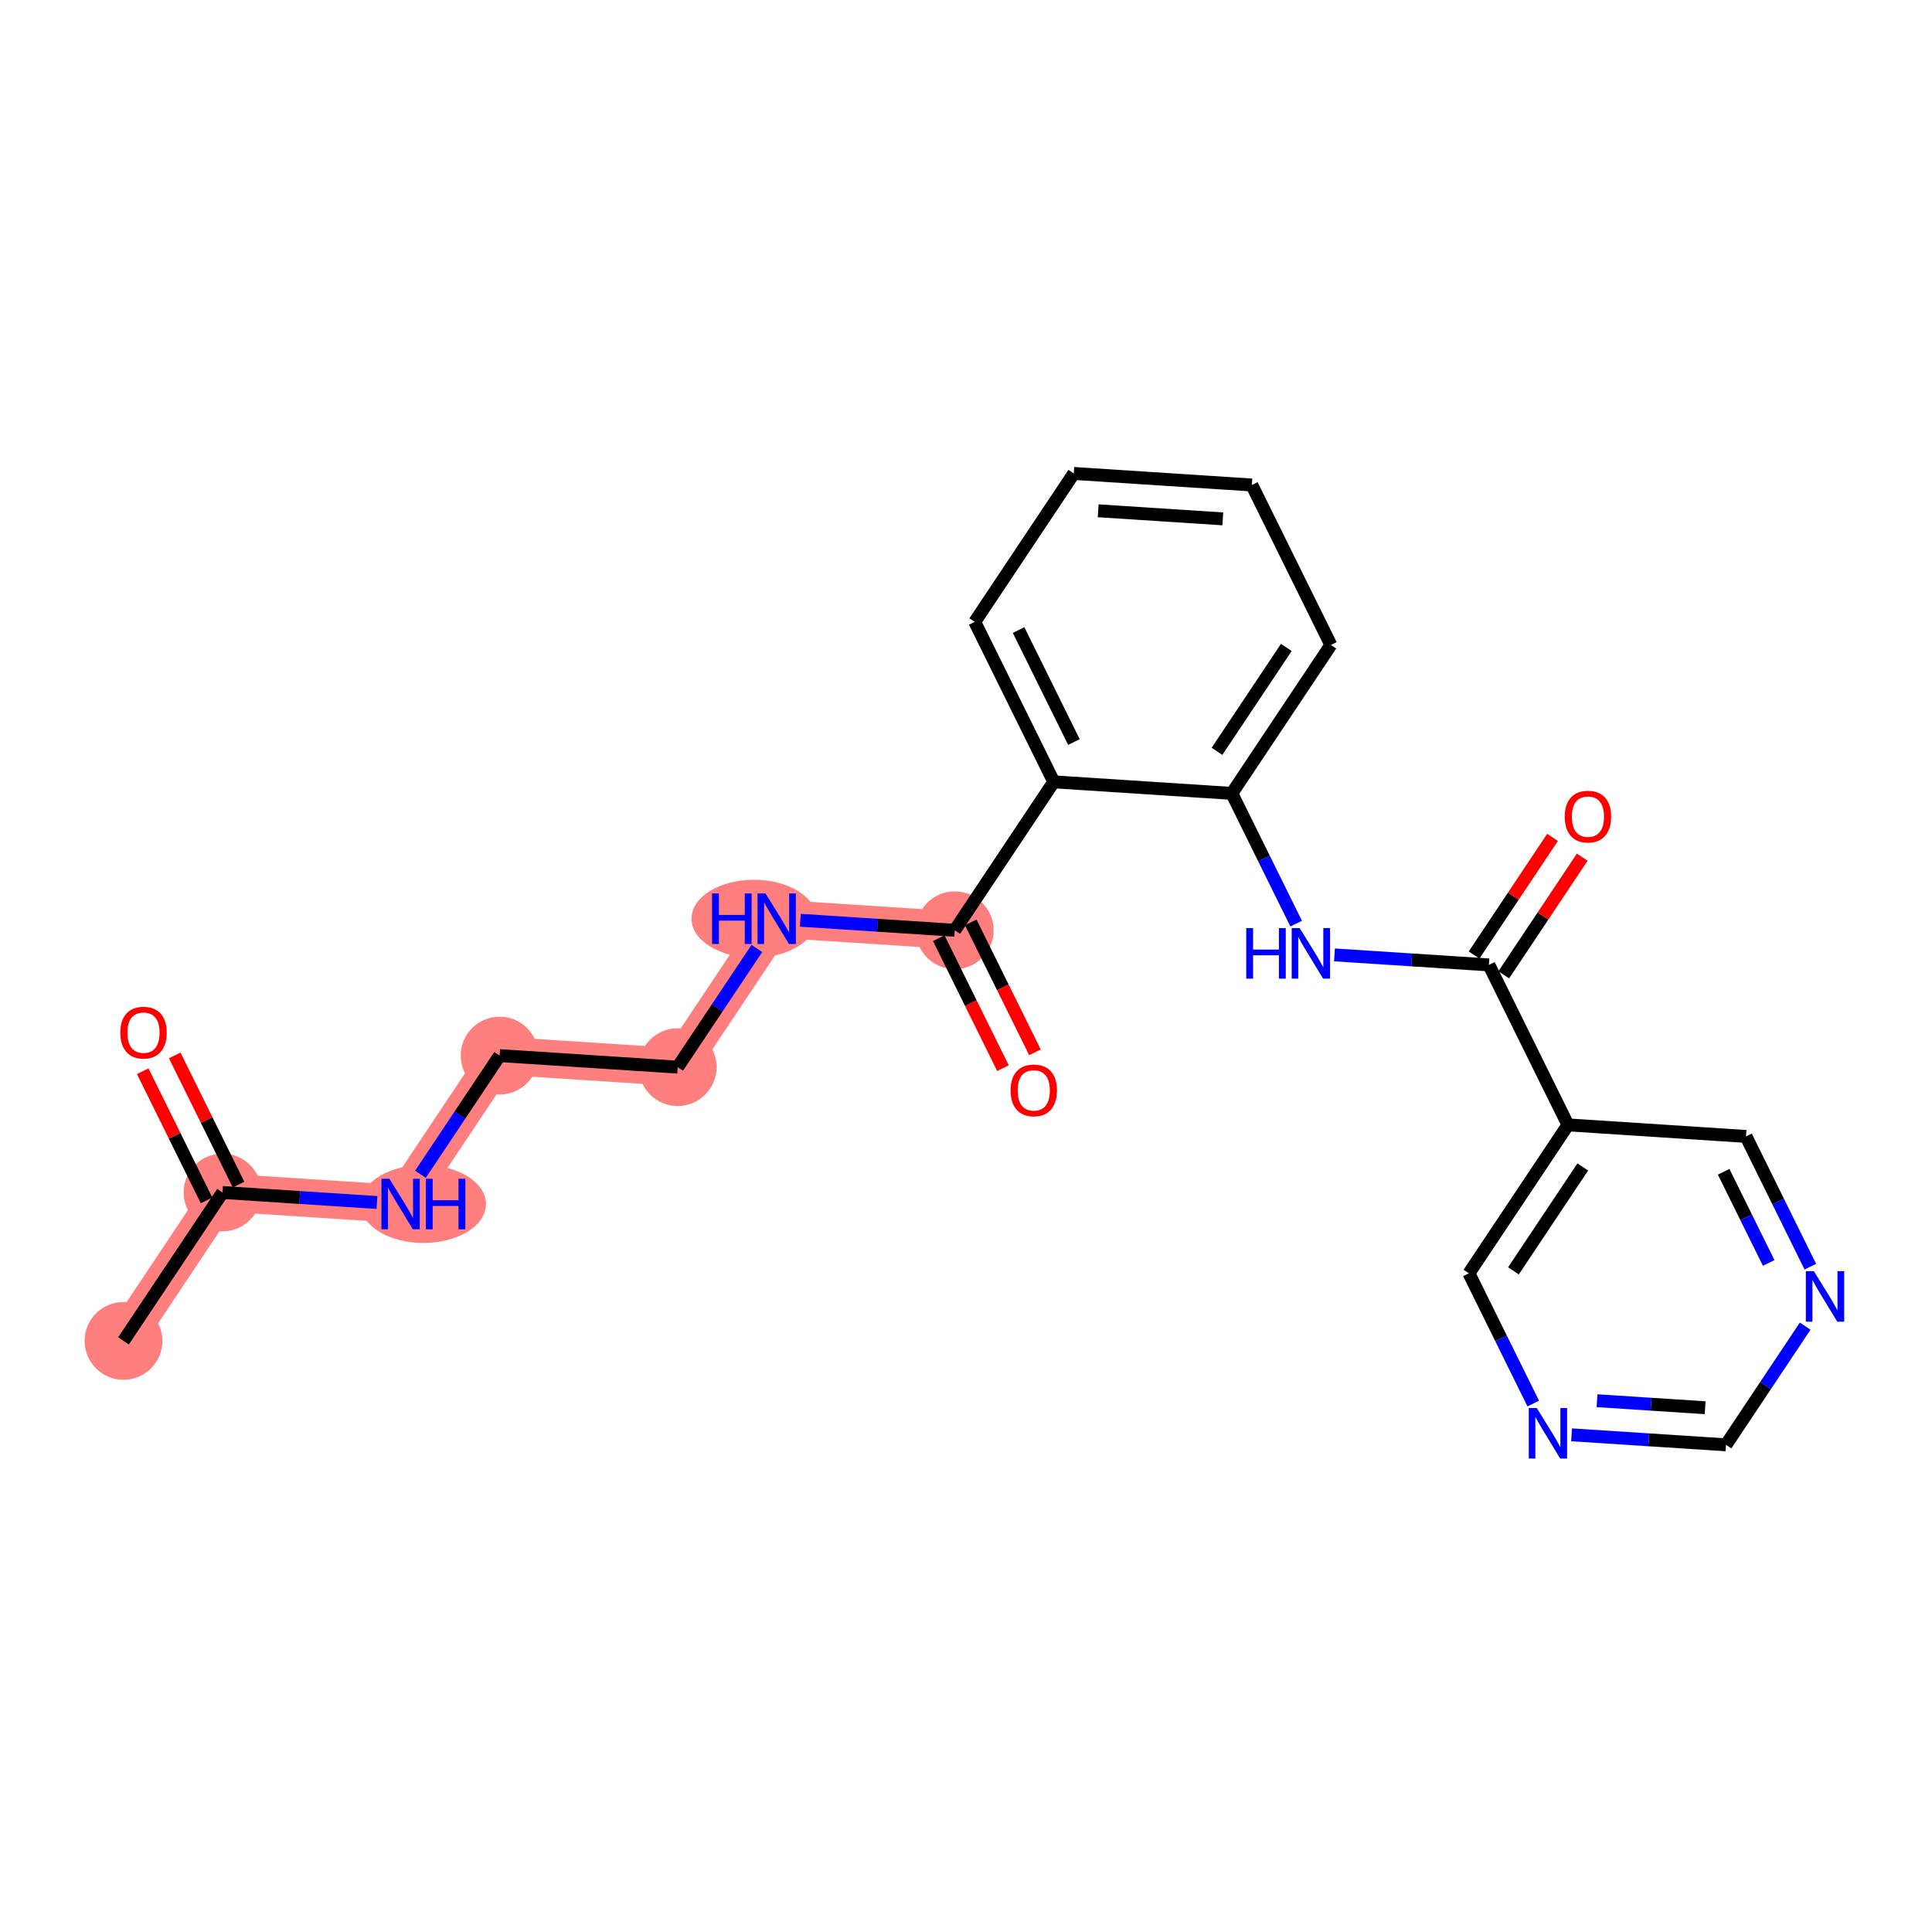 <?xml version='1.0' encoding='iso-8859-1'?>
<svg version='1.1' baseProfile='full'
              xmlns='http://www.w3.org/2000/svg'
                      xmlns:rdkit='http://www.rdkit.org/xml'
                      xmlns:xlink='http://www.w3.org/1999/xlink'
                  xml:space='preserve'
width='300px' height='300px' viewBox='0 0 300 300'>
<!-- END OF HEADER -->
<rect style='opacity:1.0;fill:#FFFFFF;stroke:none' width='300' height='300' x='0' y='0'> </rect>
<rect style='opacity:1.0;fill:#FFFFFF;stroke:none' width='300' height='300' x='0' y='0'> </rect>
<path d='M 19.178,208.216 L 34.554,185.168' style='fill:none;fill-rule:evenodd;stroke:#FF7F7F;stroke-width:5.9px;stroke-linecap:butt;stroke-linejoin:miter;stroke-opacity:1' />
<path d='M 34.554,185.168 L 62.203,186.961' style='fill:none;fill-rule:evenodd;stroke:#FF7F7F;stroke-width:5.9px;stroke-linecap:butt;stroke-linejoin:miter;stroke-opacity:1' />
<path d='M 62.203,186.961 L 77.58,163.914' style='fill:none;fill-rule:evenodd;stroke:#FF7F7F;stroke-width:5.9px;stroke-linecap:butt;stroke-linejoin:miter;stroke-opacity:1' />
<path d='M 77.58,163.914 L 105.228,165.707' style='fill:none;fill-rule:evenodd;stroke:#FF7F7F;stroke-width:5.9px;stroke-linecap:butt;stroke-linejoin:miter;stroke-opacity:1' />
<path d='M 105.228,165.707 L 120.605,142.659' style='fill:none;fill-rule:evenodd;stroke:#FF7F7F;stroke-width:5.9px;stroke-linecap:butt;stroke-linejoin:miter;stroke-opacity:1' />
<path d='M 120.605,142.659 L 148.253,144.452' style='fill:none;fill-rule:evenodd;stroke:#FF7F7F;stroke-width:5.9px;stroke-linecap:butt;stroke-linejoin:miter;stroke-opacity:1' />
<ellipse cx='19.178' cy='208.216' rx='5.541' ry='5.541'  style='fill:#FF7F7F;fill-rule:evenodd;stroke:#FF7F7F;stroke-width:1.0px;stroke-linecap:butt;stroke-linejoin:miter;stroke-opacity:1' />
<ellipse cx='34.554' cy='185.168' rx='5.541' ry='5.541'  style='fill:#FF7F7F;fill-rule:evenodd;stroke:#FF7F7F;stroke-width:1.0px;stroke-linecap:butt;stroke-linejoin:miter;stroke-opacity:1' />
<ellipse cx='65.743' cy='186.961' rx='9.216' ry='5.548'  style='fill:#FF7F7F;fill-rule:evenodd;stroke:#FF7F7F;stroke-width:1.0px;stroke-linecap:butt;stroke-linejoin:miter;stroke-opacity:1' />
<ellipse cx='77.58' cy='163.914' rx='5.541' ry='5.541'  style='fill:#FF7F7F;fill-rule:evenodd;stroke:#FF7F7F;stroke-width:1.0px;stroke-linecap:butt;stroke-linejoin:miter;stroke-opacity:1' />
<ellipse cx='105.228' cy='165.707' rx='5.541' ry='5.541'  style='fill:#FF7F7F;fill-rule:evenodd;stroke:#FF7F7F;stroke-width:1.0px;stroke-linecap:butt;stroke-linejoin:miter;stroke-opacity:1' />
<ellipse cx='117.075' cy='142.659' rx='9.2' ry='5.548'  style='fill:#FF7F7F;fill-rule:evenodd;stroke:#FF7F7F;stroke-width:1.0px;stroke-linecap:butt;stroke-linejoin:miter;stroke-opacity:1' />
<ellipse cx='148.253' cy='144.452' rx='5.541' ry='5.541'  style='fill:#FF7F7F;fill-rule:evenodd;stroke:#FF7F7F;stroke-width:1.0px;stroke-linecap:butt;stroke-linejoin:miter;stroke-opacity:1' />
<path class='bond-0 atom-0 atom-1' d='M 19.178,208.216 L 34.554,185.168' style='fill:none;fill-rule:evenodd;stroke:#000000;stroke-width:2.0px;stroke-linecap:butt;stroke-linejoin:miter;stroke-opacity:1' />
<path class='bond-1 atom-1 atom-2' d='M 37.039,183.941 L 32.084,173.912' style='fill:none;fill-rule:evenodd;stroke:#000000;stroke-width:2.0px;stroke-linecap:butt;stroke-linejoin:miter;stroke-opacity:1' />
<path class='bond-1 atom-1 atom-2' d='M 32.084,173.912 L 27.13,163.883' style='fill:none;fill-rule:evenodd;stroke:#FF0000;stroke-width:2.0px;stroke-linecap:butt;stroke-linejoin:miter;stroke-opacity:1' />
<path class='bond-1 atom-1 atom-2' d='M 32.071,186.395 L 27.116,176.366' style='fill:none;fill-rule:evenodd;stroke:#000000;stroke-width:2.0px;stroke-linecap:butt;stroke-linejoin:miter;stroke-opacity:1' />
<path class='bond-1 atom-1 atom-2' d='M 27.116,176.366 L 22.162,166.337' style='fill:none;fill-rule:evenodd;stroke:#FF0000;stroke-width:2.0px;stroke-linecap:butt;stroke-linejoin:miter;stroke-opacity:1' />
<path class='bond-2 atom-1 atom-3' d='M 34.554,185.168 L 46.544,185.946' style='fill:none;fill-rule:evenodd;stroke:#000000;stroke-width:2.0px;stroke-linecap:butt;stroke-linejoin:miter;stroke-opacity:1' />
<path class='bond-2 atom-1 atom-3' d='M 46.544,185.946 L 58.534,186.723' style='fill:none;fill-rule:evenodd;stroke:#0000FF;stroke-width:2.0px;stroke-linecap:butt;stroke-linejoin:miter;stroke-opacity:1' />
<path class='bond-3 atom-3 atom-4' d='M 65.282,182.345 L 71.431,173.129' style='fill:none;fill-rule:evenodd;stroke:#0000FF;stroke-width:2.0px;stroke-linecap:butt;stroke-linejoin:miter;stroke-opacity:1' />
<path class='bond-3 atom-3 atom-4' d='M 71.431,173.129 L 77.58,163.914' style='fill:none;fill-rule:evenodd;stroke:#000000;stroke-width:2.0px;stroke-linecap:butt;stroke-linejoin:miter;stroke-opacity:1' />
<path class='bond-4 atom-4 atom-5' d='M 77.58,163.914 L 105.228,165.707' style='fill:none;fill-rule:evenodd;stroke:#000000;stroke-width:2.0px;stroke-linecap:butt;stroke-linejoin:miter;stroke-opacity:1' />
<path class='bond-5 atom-5 atom-6' d='M 105.228,165.707 L 111.376,156.491' style='fill:none;fill-rule:evenodd;stroke:#000000;stroke-width:2.0px;stroke-linecap:butt;stroke-linejoin:miter;stroke-opacity:1' />
<path class='bond-5 atom-5 atom-6' d='M 111.376,156.491 L 117.525,147.275' style='fill:none;fill-rule:evenodd;stroke:#0000FF;stroke-width:2.0px;stroke-linecap:butt;stroke-linejoin:miter;stroke-opacity:1' />
<path class='bond-6 atom-6 atom-7' d='M 124.273,142.897 L 136.263,143.675' style='fill:none;fill-rule:evenodd;stroke:#0000FF;stroke-width:2.0px;stroke-linecap:butt;stroke-linejoin:miter;stroke-opacity:1' />
<path class='bond-6 atom-6 atom-7' d='M 136.263,143.675 L 148.253,144.452' style='fill:none;fill-rule:evenodd;stroke:#000000;stroke-width:2.0px;stroke-linecap:butt;stroke-linejoin:miter;stroke-opacity:1' />
<path class='bond-7 atom-7 atom-8' d='M 145.769,145.679 L 150.753,155.77' style='fill:none;fill-rule:evenodd;stroke:#000000;stroke-width:2.0px;stroke-linecap:butt;stroke-linejoin:miter;stroke-opacity:1' />
<path class='bond-7 atom-7 atom-8' d='M 150.753,155.77 L 155.738,165.86' style='fill:none;fill-rule:evenodd;stroke:#FF0000;stroke-width:2.0px;stroke-linecap:butt;stroke-linejoin:miter;stroke-opacity:1' />
<path class='bond-7 atom-7 atom-8' d='M 150.737,143.225 L 155.721,153.315' style='fill:none;fill-rule:evenodd;stroke:#000000;stroke-width:2.0px;stroke-linecap:butt;stroke-linejoin:miter;stroke-opacity:1' />
<path class='bond-7 atom-7 atom-8' d='M 155.721,153.315 L 160.706,163.406' style='fill:none;fill-rule:evenodd;stroke:#FF0000;stroke-width:2.0px;stroke-linecap:butt;stroke-linejoin:miter;stroke-opacity:1' />
<path class='bond-8 atom-7 atom-9' d='M 148.253,144.452 L 163.63,121.405' style='fill:none;fill-rule:evenodd;stroke:#000000;stroke-width:2.0px;stroke-linecap:butt;stroke-linejoin:miter;stroke-opacity:1' />
<path class='bond-9 atom-9 atom-10' d='M 163.63,121.405 L 151.358,96.564' style='fill:none;fill-rule:evenodd;stroke:#000000;stroke-width:2.0px;stroke-linecap:butt;stroke-linejoin:miter;stroke-opacity:1' />
<path class='bond-9 atom-9 atom-10' d='M 166.757,115.224 L 158.167,97.836' style='fill:none;fill-rule:evenodd;stroke:#000000;stroke-width:2.0px;stroke-linecap:butt;stroke-linejoin:miter;stroke-opacity:1' />
<path class='bond-23 atom-14 atom-9' d='M 191.278,123.198 L 163.63,121.405' style='fill:none;fill-rule:evenodd;stroke:#000000;stroke-width:2.0px;stroke-linecap:butt;stroke-linejoin:miter;stroke-opacity:1' />
<path class='bond-10 atom-10 atom-11' d='M 151.358,96.564 L 166.735,73.517' style='fill:none;fill-rule:evenodd;stroke:#000000;stroke-width:2.0px;stroke-linecap:butt;stroke-linejoin:miter;stroke-opacity:1' />
<path class='bond-11 atom-11 atom-12' d='M 166.735,73.517 L 194.384,75.31' style='fill:none;fill-rule:evenodd;stroke:#000000;stroke-width:2.0px;stroke-linecap:butt;stroke-linejoin:miter;stroke-opacity:1' />
<path class='bond-11 atom-11 atom-12' d='M 170.524,79.315 L 189.878,80.57' style='fill:none;fill-rule:evenodd;stroke:#000000;stroke-width:2.0px;stroke-linecap:butt;stroke-linejoin:miter;stroke-opacity:1' />
<path class='bond-12 atom-12 atom-13' d='M 194.384,75.31 L 206.655,100.15' style='fill:none;fill-rule:evenodd;stroke:#000000;stroke-width:2.0px;stroke-linecap:butt;stroke-linejoin:miter;stroke-opacity:1' />
<path class='bond-13 atom-13 atom-14' d='M 206.655,100.15 L 191.278,123.198' style='fill:none;fill-rule:evenodd;stroke:#000000;stroke-width:2.0px;stroke-linecap:butt;stroke-linejoin:miter;stroke-opacity:1' />
<path class='bond-13 atom-13 atom-14' d='M 199.739,100.532 L 188.975,116.665' style='fill:none;fill-rule:evenodd;stroke:#000000;stroke-width:2.0px;stroke-linecap:butt;stroke-linejoin:miter;stroke-opacity:1' />
<path class='bond-14 atom-14 atom-15' d='M 191.278,123.198 L 196.273,133.31' style='fill:none;fill-rule:evenodd;stroke:#000000;stroke-width:2.0px;stroke-linecap:butt;stroke-linejoin:miter;stroke-opacity:1' />
<path class='bond-14 atom-14 atom-15' d='M 196.273,133.31 L 201.269,143.423' style='fill:none;fill-rule:evenodd;stroke:#0000FF;stroke-width:2.0px;stroke-linecap:butt;stroke-linejoin:miter;stroke-opacity:1' />
<path class='bond-15 atom-15 atom-16' d='M 207.217,148.276 L 219.207,149.054' style='fill:none;fill-rule:evenodd;stroke:#0000FF;stroke-width:2.0px;stroke-linecap:butt;stroke-linejoin:miter;stroke-opacity:1' />
<path class='bond-15 atom-15 atom-16' d='M 219.207,149.054 L 231.197,149.831' style='fill:none;fill-rule:evenodd;stroke:#000000;stroke-width:2.0px;stroke-linecap:butt;stroke-linejoin:miter;stroke-opacity:1' />
<path class='bond-16 atom-16 atom-17' d='M 233.502,151.369 L 239.595,142.236' style='fill:none;fill-rule:evenodd;stroke:#000000;stroke-width:2.0px;stroke-linecap:butt;stroke-linejoin:miter;stroke-opacity:1' />
<path class='bond-16 atom-16 atom-17' d='M 239.595,142.236 L 245.688,133.104' style='fill:none;fill-rule:evenodd;stroke:#FF0000;stroke-width:2.0px;stroke-linecap:butt;stroke-linejoin:miter;stroke-opacity:1' />
<path class='bond-16 atom-16 atom-17' d='M 228.893,148.294 L 234.986,139.161' style='fill:none;fill-rule:evenodd;stroke:#000000;stroke-width:2.0px;stroke-linecap:butt;stroke-linejoin:miter;stroke-opacity:1' />
<path class='bond-16 atom-16 atom-17' d='M 234.986,139.161 L 241.079,130.028' style='fill:none;fill-rule:evenodd;stroke:#FF0000;stroke-width:2.0px;stroke-linecap:butt;stroke-linejoin:miter;stroke-opacity:1' />
<path class='bond-17 atom-16 atom-18' d='M 231.197,149.831 L 243.469,174.672' style='fill:none;fill-rule:evenodd;stroke:#000000;stroke-width:2.0px;stroke-linecap:butt;stroke-linejoin:miter;stroke-opacity:1' />
<path class='bond-18 atom-18 atom-19' d='M 243.469,174.672 L 228.092,197.719' style='fill:none;fill-rule:evenodd;stroke:#000000;stroke-width:2.0px;stroke-linecap:butt;stroke-linejoin:miter;stroke-opacity:1' />
<path class='bond-18 atom-18 atom-19' d='M 245.772,181.204 L 235.008,197.338' style='fill:none;fill-rule:evenodd;stroke:#000000;stroke-width:2.0px;stroke-linecap:butt;stroke-linejoin:miter;stroke-opacity:1' />
<path class='bond-24 atom-23 atom-18' d='M 271.117,176.465 L 243.469,174.672' style='fill:none;fill-rule:evenodd;stroke:#000000;stroke-width:2.0px;stroke-linecap:butt;stroke-linejoin:miter;stroke-opacity:1' />
<path class='bond-19 atom-19 atom-20' d='M 228.092,197.719 L 233.087,207.832' style='fill:none;fill-rule:evenodd;stroke:#000000;stroke-width:2.0px;stroke-linecap:butt;stroke-linejoin:miter;stroke-opacity:1' />
<path class='bond-19 atom-19 atom-20' d='M 233.087,207.832 L 238.083,217.944' style='fill:none;fill-rule:evenodd;stroke:#0000FF;stroke-width:2.0px;stroke-linecap:butt;stroke-linejoin:miter;stroke-opacity:1' />
<path class='bond-20 atom-20 atom-21' d='M 244.031,222.798 L 256.021,223.575' style='fill:none;fill-rule:evenodd;stroke:#0000FF;stroke-width:2.0px;stroke-linecap:butt;stroke-linejoin:miter;stroke-opacity:1' />
<path class='bond-20 atom-20 atom-21' d='M 256.021,223.575 L 268.011,224.353' style='fill:none;fill-rule:evenodd;stroke:#000000;stroke-width:2.0px;stroke-linecap:butt;stroke-linejoin:miter;stroke-opacity:1' />
<path class='bond-20 atom-20 atom-21' d='M 247.987,217.502 L 256.38,218.046' style='fill:none;fill-rule:evenodd;stroke:#0000FF;stroke-width:2.0px;stroke-linecap:butt;stroke-linejoin:miter;stroke-opacity:1' />
<path class='bond-20 atom-20 atom-21' d='M 256.38,218.046 L 264.773,218.59' style='fill:none;fill-rule:evenodd;stroke:#000000;stroke-width:2.0px;stroke-linecap:butt;stroke-linejoin:miter;stroke-opacity:1' />
<path class='bond-21 atom-21 atom-22' d='M 268.011,224.353 L 274.16,215.137' style='fill:none;fill-rule:evenodd;stroke:#000000;stroke-width:2.0px;stroke-linecap:butt;stroke-linejoin:miter;stroke-opacity:1' />
<path class='bond-21 atom-21 atom-22' d='M 274.16,215.137 L 280.308,205.921' style='fill:none;fill-rule:evenodd;stroke:#0000FF;stroke-width:2.0px;stroke-linecap:butt;stroke-linejoin:miter;stroke-opacity:1' />
<path class='bond-22 atom-22 atom-23' d='M 281.108,196.69 L 276.112,186.577' style='fill:none;fill-rule:evenodd;stroke:#0000FF;stroke-width:2.0px;stroke-linecap:butt;stroke-linejoin:miter;stroke-opacity:1' />
<path class='bond-22 atom-22 atom-23' d='M 276.112,186.577 L 271.117,176.465' style='fill:none;fill-rule:evenodd;stroke:#000000;stroke-width:2.0px;stroke-linecap:butt;stroke-linejoin:miter;stroke-opacity:1' />
<path class='bond-22 atom-22 atom-23' d='M 274.641,196.11 L 271.144,189.032' style='fill:none;fill-rule:evenodd;stroke:#0000FF;stroke-width:2.0px;stroke-linecap:butt;stroke-linejoin:miter;stroke-opacity:1' />
<path class='bond-22 atom-22 atom-23' d='M 271.144,189.032 L 267.647,181.953' style='fill:none;fill-rule:evenodd;stroke:#000000;stroke-width:2.0px;stroke-linecap:butt;stroke-linejoin:miter;stroke-opacity:1' />
<path  class='atom-2' d='M 18.681 160.35
Q 18.681 158.466, 19.612 157.413
Q 20.543 156.36, 22.283 156.36
Q 24.023 156.36, 24.954 157.413
Q 25.885 158.466, 25.885 160.35
Q 25.885 162.256, 24.943 163.342
Q 24.001 164.417, 22.283 164.417
Q 20.554 164.417, 19.612 163.342
Q 18.681 162.267, 18.681 160.35
M 22.283 163.53
Q 23.48 163.53, 24.123 162.732
Q 24.777 161.923, 24.777 160.35
Q 24.777 158.809, 24.123 158.034
Q 23.48 157.247, 22.283 157.247
Q 21.086 157.247, 20.433 158.022
Q 19.79 158.798, 19.79 160.35
Q 19.79 161.935, 20.433 162.732
Q 21.086 163.53, 22.283 163.53
' fill='#FF0000'/>
<path  class='atom-3' d='M 60.468 183.038
L 63.039 187.194
Q 63.294 187.604, 63.704 188.346
Q 64.114 189.089, 64.137 189.133
L 64.137 183.038
L 65.178 183.038
L 65.178 190.884
L 64.103 190.884
L 61.344 186.341
Q 61.022 185.809, 60.679 185.199
Q 60.346 184.59, 60.247 184.401
L 60.247 190.884
L 59.227 190.884
L 59.227 183.038
L 60.468 183.038
' fill='#0000FF'/>
<path  class='atom-3' d='M 66.12 183.038
L 67.184 183.038
L 67.184 186.374
L 71.196 186.374
L 71.196 183.038
L 72.26 183.038
L 72.26 190.884
L 71.196 190.884
L 71.196 187.26
L 67.184 187.26
L 67.184 190.884
L 66.12 190.884
L 66.12 183.038
' fill='#0000FF'/>
<path  class='atom-6' d='M 110.569 138.736
L 111.633 138.736
L 111.633 142.072
L 115.645 142.072
L 115.645 138.736
L 116.709 138.736
L 116.709 146.582
L 115.645 146.582
L 115.645 142.958
L 111.633 142.958
L 111.633 146.582
L 110.569 146.582
L 110.569 138.736
' fill='#0000FF'/>
<path  class='atom-6' d='M 118.87 138.736
L 121.441 142.892
Q 121.696 143.302, 122.106 144.045
Q 122.516 144.787, 122.539 144.831
L 122.539 138.736
L 123.58 138.736
L 123.58 146.582
L 122.505 146.582
L 119.746 142.039
Q 119.424 141.507, 119.081 140.897
Q 118.748 140.288, 118.649 140.099
L 118.649 146.582
L 117.629 146.582
L 117.629 138.736
L 118.87 138.736
' fill='#0000FF'/>
<path  class='atom-8' d='M 156.922 169.315
Q 156.922 167.431, 157.853 166.378
Q 158.784 165.325, 160.524 165.325
Q 162.264 165.325, 163.195 166.378
Q 164.126 167.431, 164.126 169.315
Q 164.126 171.221, 163.184 172.307
Q 162.242 173.382, 160.524 173.382
Q 158.795 173.382, 157.853 172.307
Q 156.922 171.232, 156.922 169.315
M 160.524 172.496
Q 161.721 172.496, 162.364 171.698
Q 163.018 170.889, 163.018 169.315
Q 163.018 167.775, 162.364 166.999
Q 161.721 166.212, 160.524 166.212
Q 159.327 166.212, 158.673 166.988
Q 158.031 167.763, 158.031 169.315
Q 158.031 170.9, 158.673 171.698
Q 159.327 172.496, 160.524 172.496
' fill='#FF0000'/>
<path  class='atom-15' d='M 193.514 144.115
L 194.578 144.115
L 194.578 147.451
L 198.59 147.451
L 198.59 144.115
L 199.654 144.115
L 199.654 151.962
L 198.59 151.962
L 198.59 148.338
L 194.578 148.338
L 194.578 151.962
L 193.514 151.962
L 193.514 144.115
' fill='#0000FF'/>
<path  class='atom-15' d='M 201.815 144.115
L 204.386 148.271
Q 204.641 148.681, 205.051 149.424
Q 205.461 150.166, 205.483 150.211
L 205.483 144.115
L 206.525 144.115
L 206.525 151.962
L 205.45 151.962
L 202.69 147.418
Q 202.369 146.886, 202.025 146.276
Q 201.693 145.667, 201.593 145.478
L 201.593 151.962
L 200.574 151.962
L 200.574 144.115
L 201.815 144.115
' fill='#0000FF'/>
<path  class='atom-17' d='M 242.972 126.806
Q 242.972 124.922, 243.903 123.869
Q 244.834 122.816, 246.574 122.816
Q 248.314 122.816, 249.245 123.869
Q 250.176 124.922, 250.176 126.806
Q 250.176 128.712, 249.234 129.798
Q 248.292 130.873, 246.574 130.873
Q 244.845 130.873, 243.903 129.798
Q 242.972 128.723, 242.972 126.806
M 246.574 129.987
Q 247.771 129.987, 248.414 129.189
Q 249.068 128.38, 249.068 126.806
Q 249.068 125.266, 248.414 124.49
Q 247.771 123.703, 246.574 123.703
Q 245.377 123.703, 244.723 124.479
Q 244.081 125.255, 244.081 126.806
Q 244.081 128.391, 244.723 129.189
Q 245.377 129.987, 246.574 129.987
' fill='#FF0000'/>
<path  class='atom-20' d='M 238.629 218.637
L 241.2 222.793
Q 241.455 223.203, 241.865 223.945
Q 242.275 224.688, 242.297 224.732
L 242.297 218.637
L 243.339 218.637
L 243.339 226.483
L 242.264 226.483
L 239.504 221.939
Q 239.183 221.407, 238.839 220.798
Q 238.507 220.188, 238.407 220
L 238.407 226.483
L 237.387 226.483
L 237.387 218.637
L 238.629 218.637
' fill='#0000FF'/>
<path  class='atom-22' d='M 281.654 197.382
L 284.225 201.538
Q 284.48 201.948, 284.89 202.691
Q 285.3 203.433, 285.322 203.478
L 285.322 197.382
L 286.364 197.382
L 286.364 205.229
L 285.289 205.229
L 282.529 200.685
Q 282.208 200.153, 281.864 199.543
Q 281.532 198.934, 281.432 198.746
L 281.432 205.229
L 280.412 205.229
L 280.412 197.382
L 281.654 197.382
' fill='#0000FF'/>
</svg>
